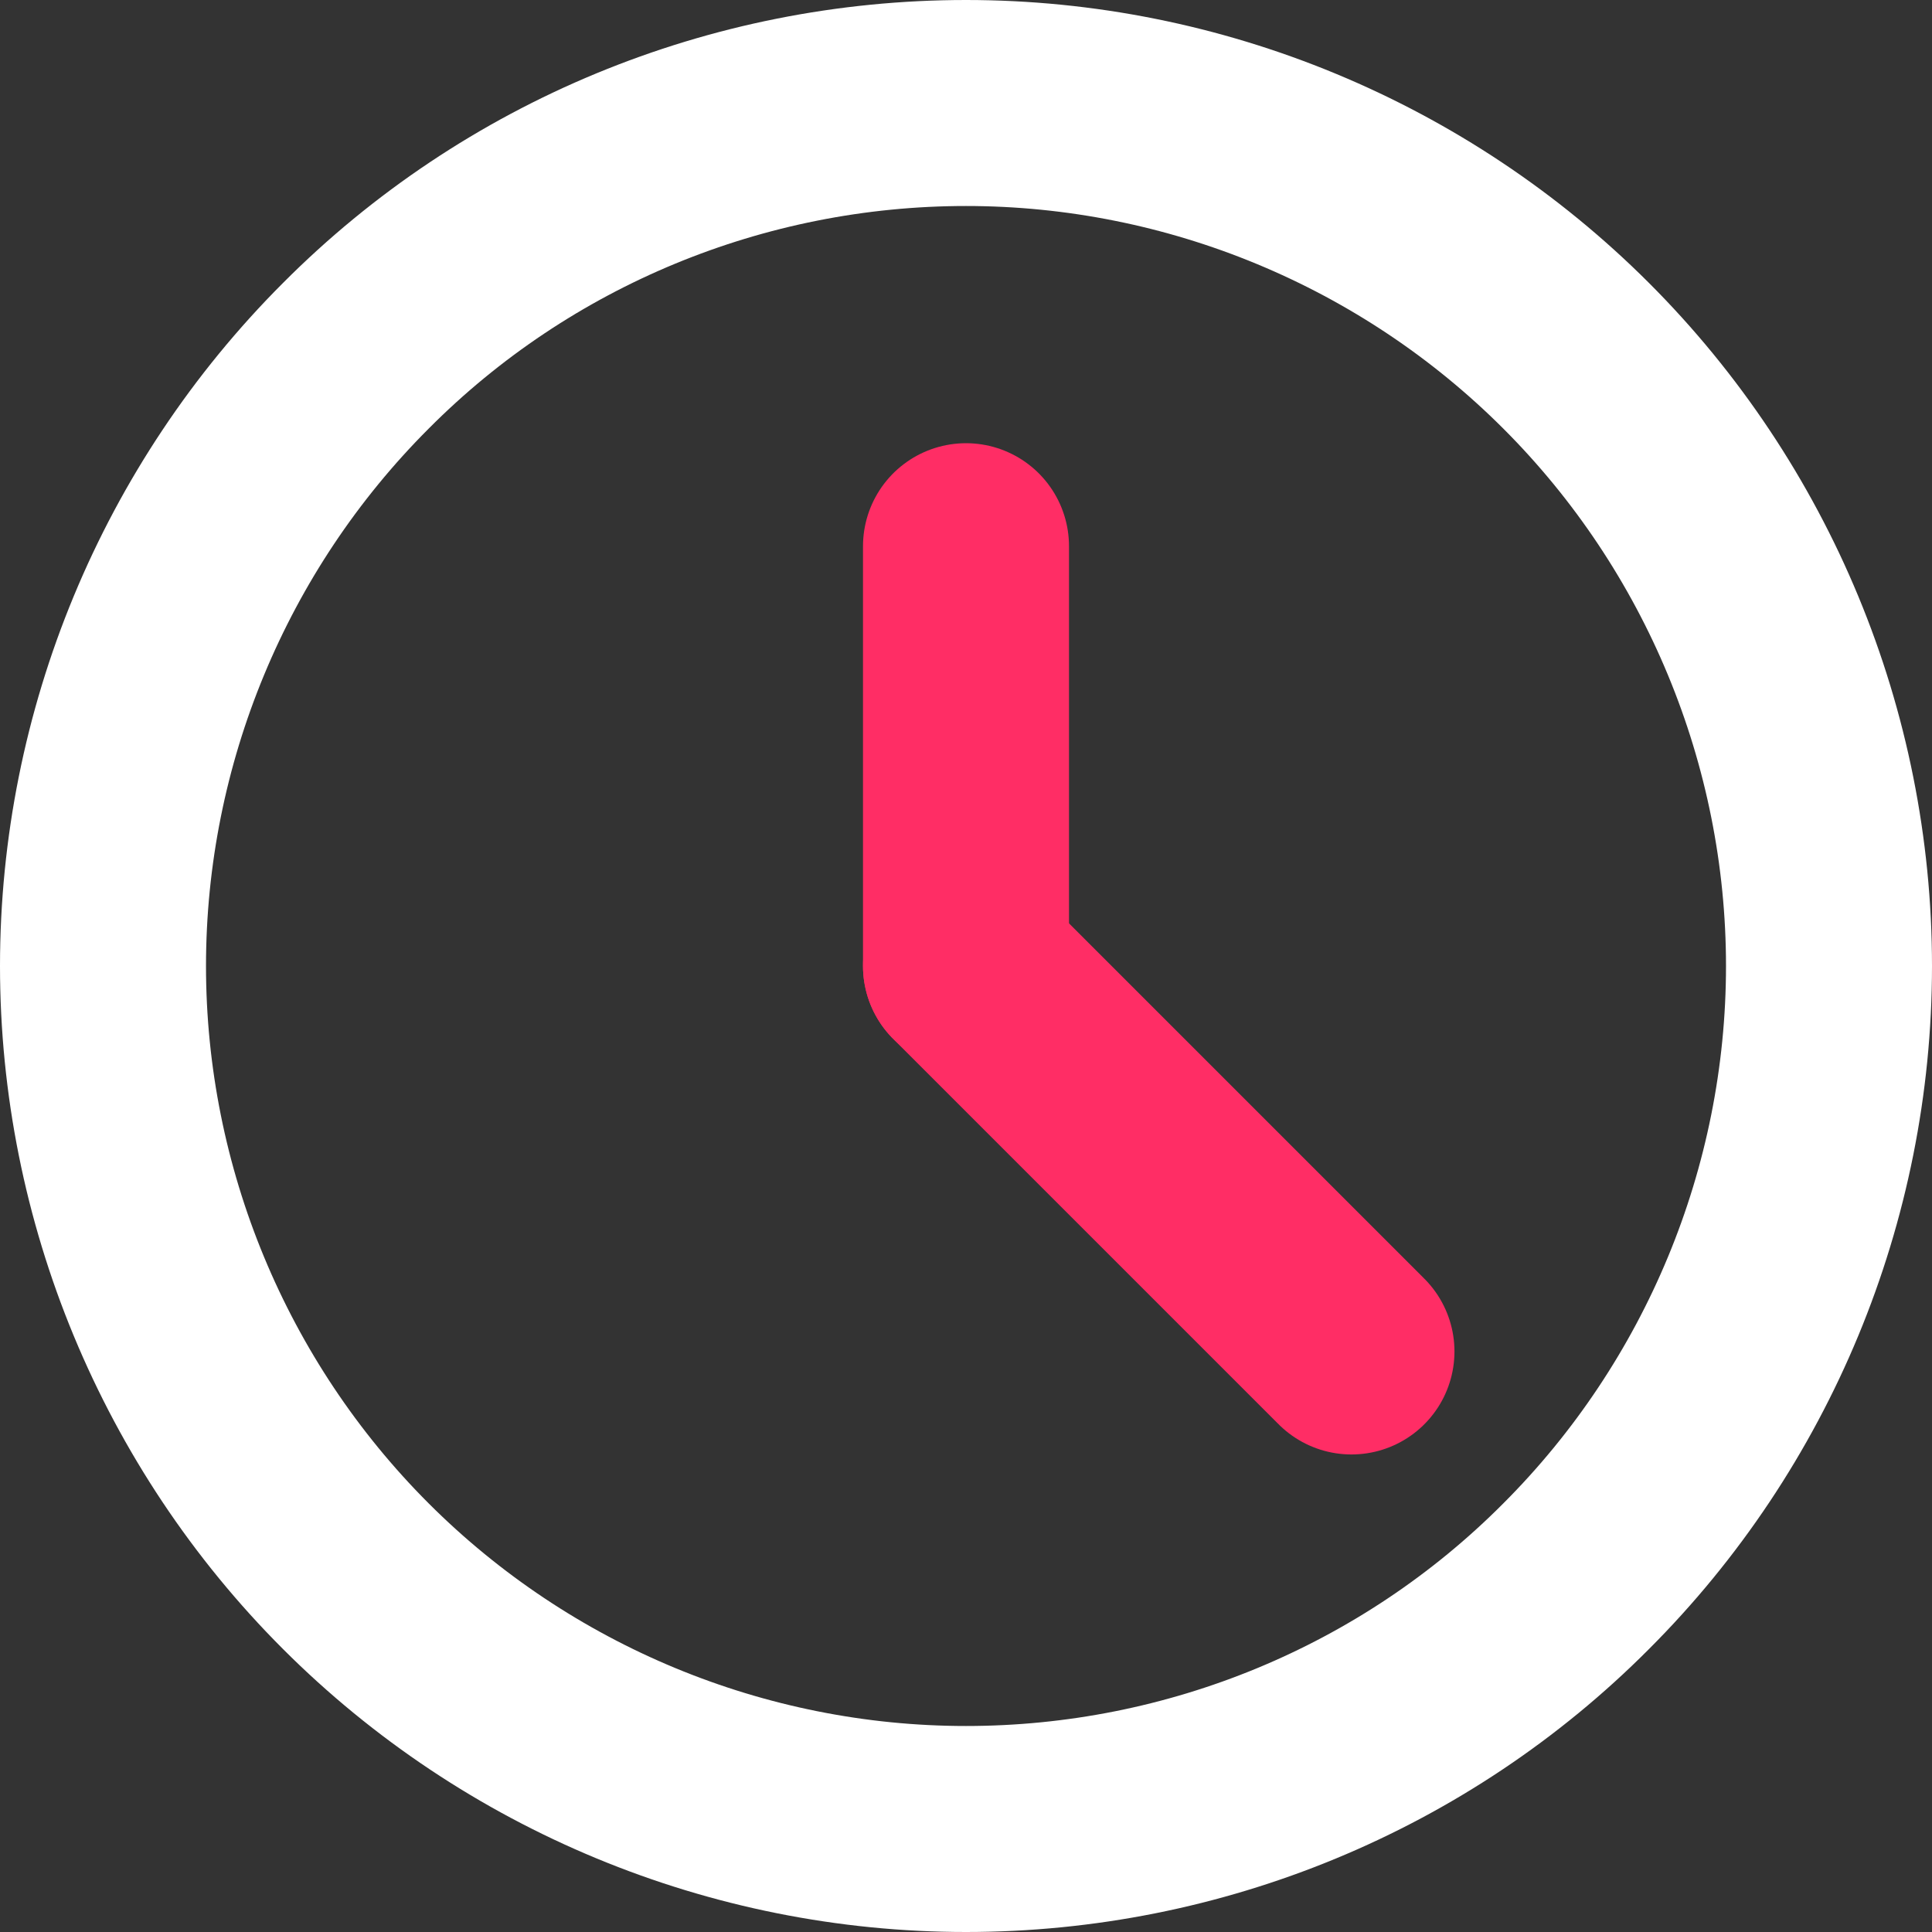 <?xml version="1.0" encoding="UTF-8"?><svg xmlns="http://www.w3.org/2000/svg" viewBox="0 0 24.76 24.76"><rect x="0" y="0" width="24.76" height="24.76" fill="#333333" stroke="none"/><defs><style>.d{stroke:#fff;}.d,.e{fill:none;stroke-linecap:round;stroke-linejoin:round;stroke-width:2.64px;}.e{stroke:#ff2d65;}</style></defs><g id="a"/><g id="b"><g id="c"><g><path class="d" d="M1.32,12.38c0,2.93,1.17,5.75,3.24,7.82,2.07,2.07,4.89,3.24,7.82,3.24s5.75-1.16,7.82-3.24c2.07-2.07,3.24-4.89,3.24-7.82s-1.17-5.75-3.24-7.82c-2.07-2.07-4.89-3.24-7.82-3.24s-5.75,1.16-7.82,3.24c-2.07,2.07-3.24,4.89-3.24,7.82h0Z"/><path class="e" d="M12.38,12.38V7"/><path class="e" d="M12.38,12.38l4.94,4.94"/></g></g></g></svg>